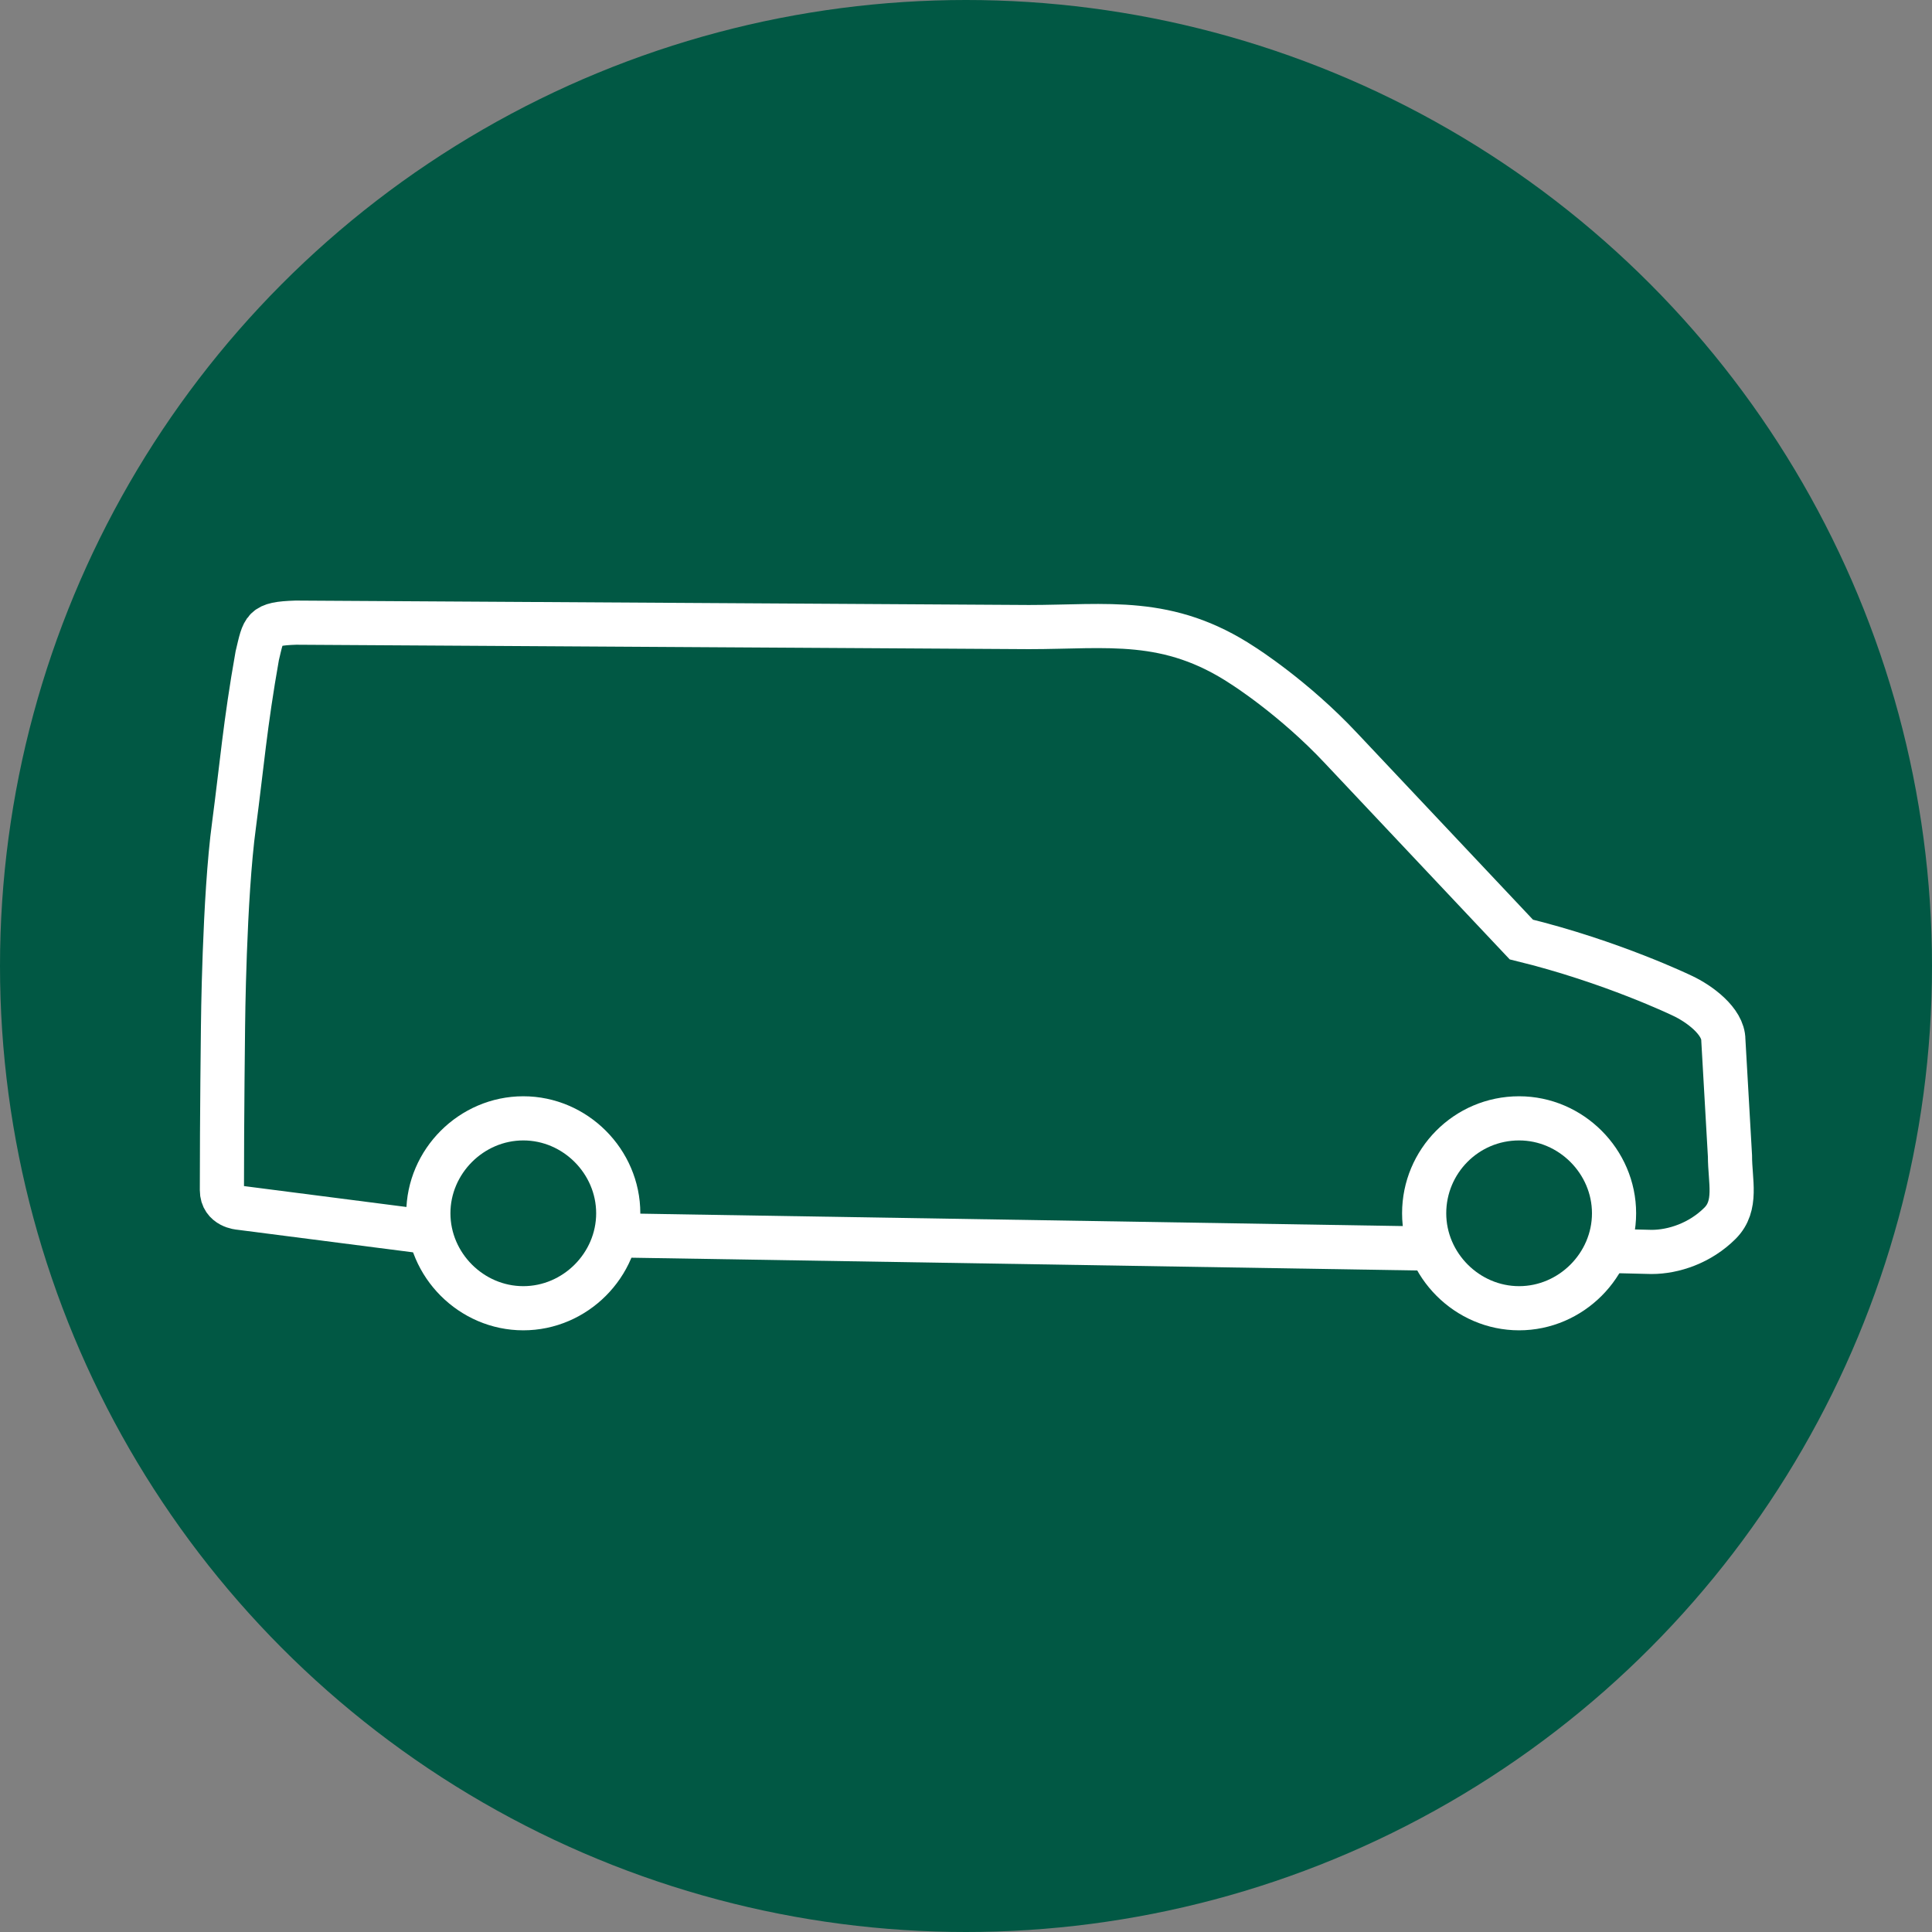 <?xml version="1.0" encoding="utf-8"?>
<!-- Generator: Adobe Illustrator 28.2.0, SVG Export Plug-In . SVG Version: 6.00 Build 0)  -->
<svg version="1.1" id="Elbil_bil" xmlns="http://www.w3.org/2000/svg" xmlns:xlink="http://www.w3.org/1999/xlink" x="0px" y="0px"
	 viewBox="0 0 175 175" style="enable-background:new 0 0 175 175;" xml:space="preserve">
<rect x="0" y="0" width="175" height="175" fill="#808080" stroke="none"/>
<style type="text/css">
	.st0{fill:#015844;}
	.st1{fill:none;stroke:#FFFFFF;stroke-width:4;stroke-miterlimit:10;}
</style>
<circle class="st0" cx="87.5" cy="87.5" r="87.5"/>
<g>
	<line class="st1" x1="55.8" y1="111.9" x2="129.6" y2="113.1"/>
	<path class="st1" d="M145.5,113.3l4.1,0.1c2,0,4.4-0.8,6.2-2.6c1.6-1.6,0.9-3.8,0.9-6.1l-0.6-10.5c0-1.7-2.2-3.3-3.7-4
		c0,0-6.4-3.1-14.6-5.1l-16.3-17.3c-4.3-4.6-8.9-7.5-8.9-7.5c-6.8-4.5-12.3-3.5-19.4-3.5l-66.4-0.4c-3,0.1-2.9,0.5-3.5,3
		c-1.1,6.2-1.4,10-2.1,15.3c-0.9,6.6-1,18.3-1,18.3s-0.1,8.2-0.1,14.8c0,1.5,1.6,1.6,1.6,1.6l17.1,2.2"/>
	<path class="st1" d="M137.6,101.3c4.7,0,8.6,3.9,8.6,8.6c0,4.7-3.9,8.6-8.6,8.6c-4.7,0-8.6-3.9-8.6-8.6
		C129,105.2,132.8,101.3,137.6,101.3"/>
	<path class="st1" d="M47.4,101.3c4.7,0,8.6,3.9,8.6,8.6c0,4.7-3.9,8.6-8.6,8.6c-4.7,0-8.6-3.9-8.6-8.6
		C38.8,105.2,42.7,101.3,47.4,101.3"/>
</g>
</svg>
